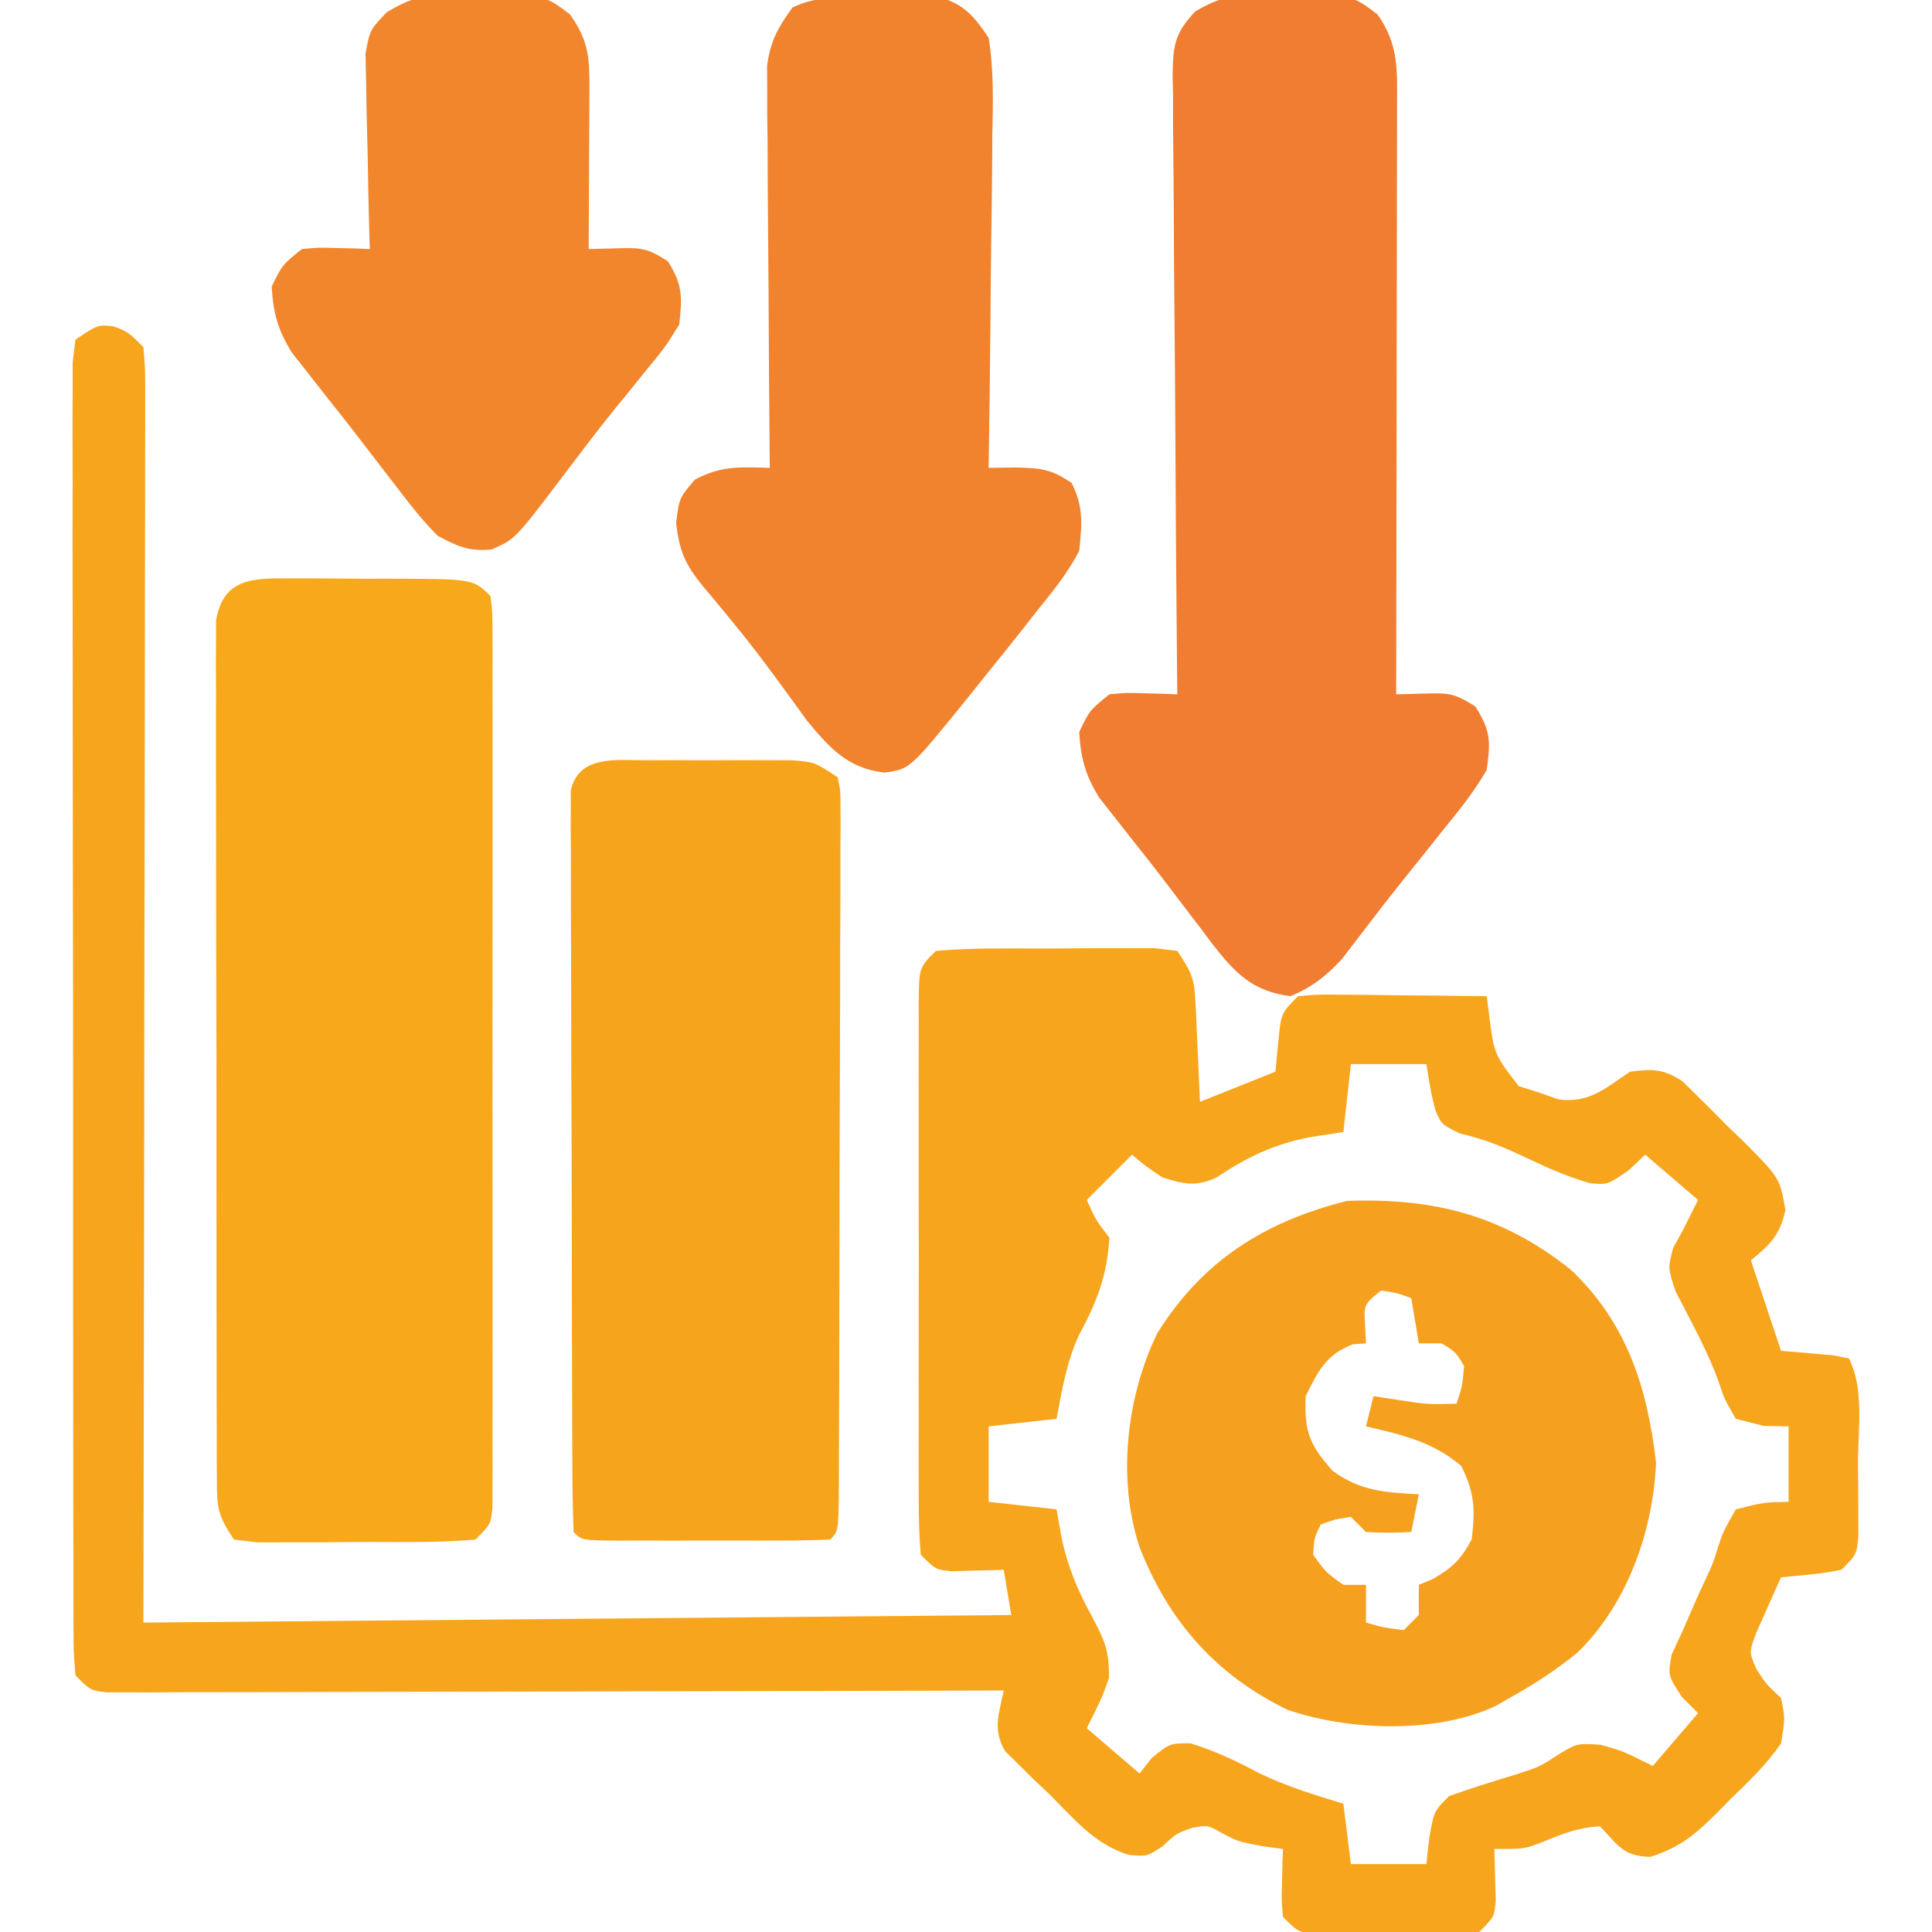 <svg xmlns="http://www.w3.org/2000/svg" width="256" height="256"><path d="M0 0 C1.938 0.75 1.938 0.75 3.938 2.75 C4.184 5.635 4.184 5.635 4.178 9.406 C4.18 10.098 4.181 10.79 4.183 11.503 C4.186 13.832 4.175 16.161 4.165 18.491 C4.164 20.156 4.164 21.821 4.165 23.487 C4.166 28.017 4.154 32.548 4.14 37.079 C4.128 41.81 4.127 46.541 4.124 51.273 C4.118 60.236 4.102 69.2 4.082 78.164 C4.055 90.273 4.044 102.383 4.033 114.492 C4.014 133.578 3.974 152.664 3.938 171.75 C60.862 171.255 60.862 171.255 118.938 170.75 C118.608 168.77 118.278 166.79 117.938 164.75 C117.311 164.773 116.685 164.796 116.039 164.82 C115.222 164.838 114.405 164.856 113.562 164.875 C112.75 164.898 111.938 164.921 111.102 164.945 C108.938 164.75 108.938 164.75 106.938 162.75 C106.739 160.261 106.665 157.884 106.679 155.395 C106.675 154.637 106.672 153.879 106.668 153.098 C106.659 150.586 106.665 148.074 106.672 145.562 C106.671 143.821 106.669 142.08 106.666 140.339 C106.663 136.687 106.667 133.036 106.677 129.384 C106.688 124.696 106.682 120.008 106.67 115.32 C106.662 111.724 106.665 108.128 106.67 104.532 C106.671 102.803 106.67 101.074 106.665 99.346 C106.66 96.932 106.668 94.519 106.679 92.105 C106.675 91.386 106.671 90.667 106.666 89.927 C106.709 84.979 106.709 84.979 108.938 82.75 C113.499 82.35 118.074 82.421 122.65 82.434 C124.929 82.437 127.206 82.414 129.484 82.389 C130.927 82.386 132.37 82.386 133.812 82.387 C135.789 82.382 135.789 82.382 137.805 82.378 C138.839 82.501 139.872 82.623 140.938 82.75 C142.913 85.713 143.201 86.43 143.352 89.762 C143.39 90.519 143.429 91.276 143.469 92.057 C143.515 93.235 143.515 93.235 143.562 94.438 C143.601 95.235 143.64 96.032 143.68 96.854 C143.774 98.819 143.857 100.784 143.938 102.75 C147.238 101.43 150.537 100.11 153.938 98.75 C154.123 96.832 154.123 96.832 154.312 94.875 C154.688 91 154.688 91 156.938 88.75 C159.459 88.523 159.459 88.523 162.602 88.555 C163.723 88.561 164.845 88.568 166 88.574 C167.763 88.599 167.763 88.599 169.562 88.625 C170.746 88.634 171.929 88.643 173.148 88.652 C176.078 88.676 179.008 88.709 181.938 88.75 C182.025 89.44 182.113 90.13 182.204 90.841 C182.894 96.42 182.894 96.42 186.18 100.672 C187.049 100.945 187.917 101.218 188.812 101.5 C189.676 101.804 190.54 102.108 191.43 102.422 C195.547 102.961 197.583 100.986 200.938 98.75 C203.896 98.368 205.368 98.375 207.882 100.032 C209.855 101.965 211.818 103.901 213.75 105.875 C214.443 106.54 215.136 107.205 215.85 107.891 C220.783 112.848 220.783 112.848 221.512 117.094 C220.799 120.389 219.519 121.652 216.938 123.75 C217.142 124.365 217.347 124.98 217.559 125.613 C218.685 128.992 219.811 132.371 220.938 135.75 C221.895 135.823 221.895 135.823 222.871 135.898 C223.697 135.973 224.524 136.048 225.375 136.125 C226.199 136.195 227.022 136.264 227.871 136.336 C228.553 136.473 229.235 136.609 229.938 136.75 C231.997 140.869 231.122 146.224 231.125 150.75 C231.137 151.869 231.149 152.988 231.162 154.141 C231.164 155.208 231.166 156.275 231.168 157.375 C231.172 158.357 231.176 159.34 231.18 160.352 C230.938 162.75 230.938 162.75 228.938 164.75 C226.282 165.315 223.646 165.488 220.938 165.75 C220.21 167.325 219.506 168.91 218.812 170.5 C218.418 171.382 218.024 172.263 217.617 173.172 C216.694 175.705 216.694 175.705 217.695 177.953 C218.948 179.88 218.948 179.88 220.938 181.75 C221.477 184.418 221.477 184.418 220.938 187.75 C219.041 190.515 216.729 192.751 214.312 195.062 C213.695 195.695 213.078 196.327 212.441 196.979 C209.529 199.839 207.552 201.558 203.605 202.793 C200.024 202.735 199.353 201.243 196.938 198.75 C194.075 198.897 192.015 199.718 189.375 200.812 C186.938 201.75 186.938 201.75 182.938 201.75 C182.961 202.376 182.984 203.003 183.008 203.648 C183.026 204.466 183.044 205.283 183.062 206.125 C183.086 206.937 183.109 207.749 183.133 208.586 C182.938 210.75 182.938 210.75 180.938 212.75 C178.539 213.009 178.539 213.009 175.562 213.016 C174.495 213.018 173.428 213.021 172.328 213.023 C171.209 213.016 170.09 213.008 168.938 213 C167.819 213.008 166.7 213.015 165.547 213.023 C164.48 213.021 163.412 213.018 162.312 213.016 C161.33 213.013 160.348 213.011 159.336 213.009 C156.938 212.75 156.938 212.75 154.938 210.75 C154.742 208.586 154.742 208.586 154.812 206.125 C154.831 205.308 154.849 204.49 154.867 203.648 C154.89 203.022 154.914 202.395 154.938 201.75 C153.576 201.564 153.576 201.564 152.188 201.375 C148.938 200.75 148.938 200.75 146.812 199.625 C144.977 198.576 144.977 198.576 142.938 198.938 C140.823 199.677 140.823 199.677 139 201.375 C136.938 202.75 136.938 202.75 134.546 202.534 C130.032 201.177 127.326 197.835 124.062 194.562 C123.361 193.902 122.66 193.241 121.938 192.561 C121.28 191.908 120.623 191.255 119.945 190.582 C119.343 189.991 118.742 189.401 118.122 188.792 C116.441 185.894 117.299 183.945 117.938 180.75 C117.316 180.752 116.694 180.754 116.053 180.756 C100.94 180.8 85.826 180.833 70.712 180.854 C63.403 180.864 56.094 180.878 48.785 180.901 C42.416 180.921 36.048 180.934 29.679 180.938 C26.305 180.941 22.931 180.947 19.558 180.961 C15.796 180.976 12.034 180.978 8.272 180.977 C7.148 180.984 6.023 180.991 4.865 180.999 C3.844 180.996 2.823 180.993 1.772 180.991 C0.436 180.993 0.436 180.993 -0.927 180.996 C-3.062 180.75 -3.062 180.75 -5.062 178.75 C-5.317 175.745 -5.317 175.745 -5.323 171.803 C-5.327 171.08 -5.331 170.357 -5.335 169.612 C-5.345 167.177 -5.341 164.742 -5.337 162.307 C-5.342 160.566 -5.347 158.825 -5.353 157.084 C-5.366 152.347 -5.367 147.609 -5.364 142.872 C-5.363 138.923 -5.368 134.973 -5.373 131.024 C-5.384 121.712 -5.384 112.399 -5.378 103.086 C-5.372 93.465 -5.384 83.844 -5.406 74.222 C-5.423 65.973 -5.429 57.725 -5.426 49.476 C-5.424 44.544 -5.427 39.612 -5.441 34.68 C-5.453 30.044 -5.452 25.409 -5.438 20.773 C-5.436 19.067 -5.439 17.362 -5.447 15.657 C-5.457 13.337 -5.449 11.017 -5.437 8.697 C-5.437 7.396 -5.437 6.095 -5.437 4.755 C-5.314 3.763 -5.19 2.772 -5.062 1.75 C-2.062 -0.25 -2.062 -0.25 0 0 Z M163.938 97.75 C163.607 100.72 163.278 103.69 162.938 106.75 C161.473 106.977 160.009 107.204 158.5 107.438 C153.659 108.37 150.125 110.106 146.043 112.824 C143.275 114.041 141.785 113.637 138.938 112.75 C136.625 111.188 136.625 111.188 134.938 109.75 C132.958 111.73 130.977 113.71 128.938 115.75 C130.158 118.441 130.158 118.441 131.938 120.75 C131.628 125.812 130.312 129.191 127.926 133.617 C126.266 137.2 125.663 140.881 124.938 144.75 C120.483 145.245 120.483 145.245 115.938 145.75 C115.938 149.05 115.938 152.35 115.938 155.75 C118.907 156.08 121.877 156.41 124.938 156.75 C125.164 158.029 125.391 159.308 125.625 160.625 C126.445 164.455 127.75 167.505 129.625 170.938 C131.31 174.134 131.943 175.439 131.875 179.125 C130.938 181.75 130.938 181.75 128.938 185.75 C131.248 187.73 133.558 189.71 135.938 191.75 C136.474 191.069 137.01 190.389 137.562 189.688 C139.938 187.75 139.938 187.75 142.688 187.75 C145.973 188.761 148.745 190.092 151.77 191.695 C155.355 193.44 159.13 194.587 162.938 195.75 C163.433 199.71 163.433 199.71 163.938 203.75 C167.238 203.75 170.537 203.75 173.938 203.75 C174.061 202.636 174.185 201.523 174.312 200.375 C174.938 196.75 174.938 196.75 176.938 194.75 C179.893 193.672 182.887 192.771 185.895 191.848 C188.972 190.852 188.972 190.852 191.633 189.109 C193.938 187.75 193.938 187.75 197 187.938 C199.938 188.75 199.938 188.75 203.938 190.75 C206.907 187.285 206.907 187.285 209.938 183.75 C209.236 183.049 208.535 182.347 207.812 181.625 C205.938 178.75 205.938 178.75 206.438 176 C206.933 174.928 207.428 173.855 207.938 172.75 C208.584 171.271 209.23 169.792 209.875 168.312 C210.228 167.551 210.581 166.789 210.945 166.004 C211.959 163.804 211.959 163.804 212.617 161.652 C213.25 159.75 213.25 159.75 214.938 156.75 C218.625 155.812 218.625 155.812 221.938 155.75 C221.938 152.45 221.938 149.15 221.938 145.75 C220.298 145.719 220.298 145.719 218.625 145.688 C217.408 145.378 216.191 145.069 214.938 144.75 C213.375 142 213.375 142 212.766 140.117 C211.269 135.84 209.004 131.869 206.949 127.836 C205.938 124.75 205.938 124.75 206.645 122.102 C207.071 121.326 207.498 120.55 207.938 119.75 C208.597 118.43 209.257 117.11 209.938 115.75 C207.627 113.77 205.317 111.79 202.938 109.75 C201.855 110.771 201.855 110.771 200.75 111.812 C197.938 113.75 197.938 113.75 195.602 113.523 C192.737 112.692 190.191 111.599 187.5 110.312 C184.367 108.818 181.776 107.713 178.375 106.938 C175.938 105.75 175.938 105.75 175.137 103.855 C174.562 101.625 174.562 101.625 173.938 97.75 C170.637 97.75 167.338 97.75 163.938 97.75 Z " fill="#F7A51C" transform="translate(15.062,43.25)"></path><path d="M0 0 C1.019 -0.001 1.019 -0.001 2.058 -0.002 C3.491 0.001 4.924 0.011 6.357 0.027 C8.554 0.051 10.75 0.048 12.947 0.041 C23.717 0.084 23.717 0.084 25.996 2.363 C26.248 4.525 26.248 4.525 26.25 7.26 C26.256 8.295 26.261 9.329 26.267 10.396 C26.263 11.535 26.259 12.675 26.255 13.85 C26.258 15.046 26.262 16.243 26.266 17.476 C26.273 20.763 26.271 24.05 26.265 27.337 C26.26 30.773 26.264 34.209 26.268 37.645 C26.271 43.415 26.266 49.185 26.257 54.956 C26.246 61.632 26.249 68.309 26.26 74.986 C26.27 80.712 26.271 86.439 26.266 92.165 C26.262 95.588 26.262 99.011 26.269 102.434 C26.276 106.248 26.266 110.063 26.255 113.877 C26.259 115.017 26.263 116.157 26.267 117.331 C26.259 118.883 26.259 118.883 26.25 120.467 C26.249 121.369 26.249 122.272 26.248 123.202 C25.996 125.363 25.996 125.363 23.996 127.363 C19.435 127.763 14.86 127.692 10.283 127.679 C8.005 127.676 5.728 127.699 3.449 127.725 C2.007 127.727 0.564 127.728 -0.879 127.727 C-2.855 127.731 -2.855 127.731 -4.871 127.736 C-5.905 127.613 -6.939 127.49 -8.004 127.363 C-10.176 124.105 -10.256 123.196 -10.265 119.429 C-10.272 118.411 -10.279 117.393 -10.286 116.345 C-10.284 115.229 -10.281 114.113 -10.279 112.963 C-10.284 111.787 -10.289 110.611 -10.294 109.4 C-10.306 106.175 -10.308 102.95 -10.305 99.724 C-10.304 97.033 -10.309 94.342 -10.314 91.65 C-10.325 85.302 -10.326 78.953 -10.32 72.605 C-10.314 66.053 -10.326 59.5 -10.347 52.948 C-10.365 47.324 -10.371 41.7 -10.368 36.077 C-10.366 32.717 -10.368 29.357 -10.382 25.997 C-10.395 22.253 -10.388 18.508 -10.376 14.764 C-10.384 13.648 -10.392 12.532 -10.399 11.382 C-10.392 10.364 -10.385 9.346 -10.378 8.297 C-10.378 7.412 -10.378 6.526 -10.379 5.614 C-9.397 -0.28 -5.151 -0.012 0 0 Z " fill="#F7A81B" transform="translate(39.004,76.637)"></path><path d="M0 0 C0.823 -0.005 1.646 -0.01 2.494 -0.016 C3.34 -0 4.187 0.015 5.059 0.031 C5.909 0.016 6.759 0 7.635 -0.016 C13.823 0.023 13.823 0.023 17.023 2.438 C19.866 6.479 19.631 9.856 19.61 14.653 C19.61 15.492 19.61 16.331 19.61 17.196 C19.609 19.977 19.602 22.758 19.594 25.539 C19.592 27.464 19.59 29.39 19.589 31.315 C19.586 36.388 19.576 41.462 19.565 46.535 C19.555 51.709 19.55 56.884 19.545 62.059 C19.534 72.216 19.517 82.374 19.496 92.531 C20.765 92.498 22.033 92.464 23.34 92.43 C26.458 92.347 27.278 92.39 29.996 94.156 C32.016 97.354 32.02 98.766 31.496 102.531 C29.79 105.519 27.668 108.121 25.496 110.781 C24.606 111.903 24.606 111.903 23.697 113.047 C22.514 114.536 21.324 116.02 20.129 117.499 C18.735 119.234 17.372 120.985 16.027 122.758 C15.357 123.632 14.687 124.506 13.996 125.406 C13.429 126.146 12.862 126.886 12.277 127.648 C10.121 129.927 8.402 131.309 5.496 132.531 C0.43 131.874 -1.847 129.46 -4.843 125.631 C-5.329 124.979 -5.815 124.328 -6.316 123.656 C-6.831 122.987 -7.345 122.318 -7.874 121.629 C-8.922 120.262 -9.965 118.89 -11.001 117.513 C-12.391 115.681 -13.81 113.878 -15.246 112.082 C-16.053 111.055 -16.86 110.027 -17.691 108.969 C-18.407 108.06 -19.122 107.151 -19.859 106.215 C-21.701 103.209 -22.287 101.037 -22.504 97.531 C-21.129 94.656 -21.129 94.656 -18.504 92.531 C-16.279 92.324 -16.279 92.324 -13.84 92.398 C-13.028 92.418 -12.217 92.437 -11.38 92.457 C-10.761 92.481 -10.142 92.506 -9.504 92.531 C-9.521 90.891 -9.521 90.891 -9.538 89.217 C-9.639 78.917 -9.714 68.618 -9.763 58.317 C-9.789 53.021 -9.824 47.726 -9.881 42.431 C-9.935 37.321 -9.965 32.212 -9.978 27.103 C-9.988 25.152 -10.006 23.202 -10.033 21.251 C-10.069 18.522 -10.074 15.793 -10.072 13.063 C-10.098 11.851 -10.098 11.851 -10.126 10.614 C-10.09 6.665 -9.889 4.933 -7.109 2.03 C-4.448 0.499 -3.03 0.018 0 0 Z " fill="#F07D31" transform="translate(165.504,-0.531)"></path><path d="M0 0 C1.285 -0.003 2.57 -0.005 3.895 -0.008 C4.897 -0.002 4.897 -0.002 5.92 0.005 C7.962 0.016 10.002 0.005 12.043 -0.008 C13.328 -0.005 14.613 -0.003 15.938 0 C17.118 0.002 18.298 0.005 19.514 0.007 C22.469 0.266 22.469 0.266 25.469 2.266 C25.841 4.071 25.841 4.071 25.836 6.296 C25.845 7.56 25.845 7.56 25.853 8.849 C25.844 9.776 25.835 10.702 25.825 11.656 C25.827 12.631 25.829 13.605 25.831 14.608 C25.834 17.839 25.816 21.07 25.797 24.301 C25.794 26.538 25.792 28.774 25.791 31.011 C25.787 35.703 25.772 40.394 25.75 45.086 C25.722 51.115 25.711 57.143 25.706 63.172 C25.702 67.791 25.692 72.411 25.68 77.03 C25.675 79.254 25.67 81.478 25.666 83.701 C25.659 86.802 25.646 89.903 25.63 93.004 C25.629 93.932 25.628 94.861 25.626 95.817 C25.583 102.151 25.583 102.151 24.469 103.266 C22.032 103.366 19.625 103.405 17.188 103.398 C16.459 103.399 15.73 103.4 14.979 103.401 C13.436 103.402 11.893 103.4 10.349 103.396 C7.979 103.391 5.609 103.396 3.238 103.402 C1.742 103.402 0.246 103.4 -1.25 103.398 C-2.32 103.401 -2.32 103.401 -3.412 103.405 C-8.416 103.381 -8.416 103.381 -9.531 102.266 C-9.643 99.171 -9.689 96.099 -9.692 93.004 C-9.697 92.032 -9.702 91.06 -9.707 90.058 C-9.722 86.826 -9.729 83.595 -9.734 80.363 C-9.74 78.127 -9.746 75.892 -9.752 73.656 C-9.762 68.962 -9.768 64.269 -9.771 59.575 C-9.777 53.548 -9.801 47.521 -9.829 41.493 C-9.848 36.874 -9.853 32.254 -9.855 27.635 C-9.858 25.412 -9.866 23.189 -9.879 20.966 C-9.896 17.863 -9.894 14.76 -9.888 11.656 C-9.897 10.73 -9.906 9.804 -9.916 8.849 C-9.91 8.007 -9.904 7.164 -9.899 6.296 C-9.9 5.561 -9.902 4.827 -9.903 4.071 C-8.914 -0.73 -3.849 0.007 0 0 Z " fill="#F7A41D" transform="translate(85.531,100.734)"></path><path d="M0 0 C7.421 7.014 10.168 15.694 11.289 25.625 C10.857 34.765 7.461 44.331 0.852 50.75 C-2.001 53.068 -4.936 54.969 -8.148 56.75 C-8.74 57.092 -9.332 57.433 -9.941 57.785 C-17.777 61.504 -29.465 61.092 -37.523 58.312 C-47.027 53.745 -53.373 46.478 -57.148 36.75 C-60.142 27.77 -58.883 16.822 -54.816 8.438 C-48.833 -1.202 -40.532 -6.404 -29.648 -9.125 C-18.152 -9.536 -9.08 -7.235 0 0 Z M-25.148 2.75 C-27.436 4.589 -27.436 4.589 -27.273 7.375 C-27.212 8.551 -27.212 8.551 -27.148 9.75 C-27.726 9.791 -28.303 9.832 -28.898 9.875 C-32.464 11.262 -33.471 13.395 -35.148 16.75 C-35.312 21.405 -34.695 23.137 -31.586 26.625 C-27.967 29.311 -24.573 29.521 -20.148 29.75 C-20.478 31.4 -20.808 33.05 -21.148 34.75 C-24.023 34.875 -24.023 34.875 -27.148 34.75 C-27.808 34.09 -28.468 33.43 -29.148 32.75 C-31.257 33.069 -31.257 33.069 -33.148 33.75 C-34.012 35.531 -34.012 35.531 -34.148 37.75 C-32.482 40.083 -32.482 40.083 -30.148 41.75 C-29.158 41.75 -28.168 41.75 -27.148 41.75 C-27.148 43.4 -27.148 45.05 -27.148 46.75 C-24.751 47.43 -24.751 47.43 -22.148 47.75 C-21.488 47.09 -20.828 46.43 -20.148 45.75 C-20.148 44.43 -20.148 43.11 -20.148 41.75 C-19.55 41.502 -18.952 41.255 -18.336 41 C-15.703 39.496 -14.594 38.425 -13.148 35.75 C-12.651 31.84 -12.754 29.538 -14.523 26 C-18.287 22.774 -22.386 21.868 -27.148 20.75 C-26.818 19.43 -26.488 18.11 -26.148 16.75 C-25.076 16.915 -24.003 17.08 -22.898 17.25 C-19.118 17.838 -19.118 17.838 -15.148 17.75 C-14.379 15.405 -14.379 15.405 -14.148 12.75 C-15.295 10.853 -15.295 10.853 -17.148 9.75 C-18.138 9.75 -19.128 9.75 -20.148 9.75 C-20.478 7.77 -20.808 5.79 -21.148 3.75 C-23.04 3.069 -23.04 3.069 -25.148 2.75 Z " fill="#F6A01F" transform="translate(208.148,168.25)"></path><path d="M0 0 C1.283 -0.056 1.283 -0.056 2.592 -0.113 C3.84 -0.131 3.84 -0.131 5.113 -0.148 C6.249 -0.178 6.249 -0.178 7.407 -0.208 C11.241 0.773 12.438 2.091 14.688 5.375 C15.385 9.697 15.268 13.964 15.176 18.332 C15.169 19.59 15.162 20.848 15.154 22.144 C15.131 25.477 15.086 28.809 15.031 32.141 C14.98 35.547 14.957 38.952 14.932 42.357 C14.877 49.03 14.793 55.703 14.688 62.375 C15.794 62.357 16.9 62.339 18.039 62.32 C21.424 62.371 22.965 62.49 25.688 64.375 C27.281 67.562 27.056 69.839 26.688 73.375 C25.205 76.228 23.272 78.635 21.25 81.125 C20.708 81.818 20.166 82.511 19.608 83.225 C17.985 85.29 16.34 87.334 14.688 89.375 C13.777 90.513 12.867 91.651 11.957 92.789 C4.267 102.298 4.267 102.298 0.875 102.75 C-3.978 102.179 -6.376 99.513 -9.418 95.816 C-10.105 94.866 -10.792 93.916 -11.5 92.938 C-13.97 89.536 -16.438 86.185 -19.117 82.945 C-19.577 82.38 -20.037 81.815 -20.511 81.232 C-21.399 80.145 -22.299 79.069 -23.214 78.004 C-25.543 75.113 -26.313 73.37 -26.719 69.641 C-26.312 66.375 -26.312 66.375 -24.25 63.938 C-20.701 62.05 -18.276 62.258 -14.312 62.375 C-14.319 61.685 -14.326 60.994 -14.333 60.283 C-14.399 53.096 -14.444 45.91 -14.477 38.724 C-14.491 36.042 -14.512 33.36 -14.539 30.678 C-14.575 26.823 -14.592 22.968 -14.605 19.113 C-14.629 17.315 -14.629 17.315 -14.652 15.48 C-14.653 14.359 -14.653 13.238 -14.653 12.083 C-14.663 10.608 -14.663 10.608 -14.673 9.102 C-14.246 5.873 -13.217 3.995 -11.312 1.375 C-7.808 -0.377 -3.862 0.063 0 0 Z " fill="#F1822E" transform="translate(116.312,-0.375)"></path><path d="M0 0 C0.823 -0.005 1.646 -0.01 2.494 -0.016 C3.34 -0 4.187 0.015 5.059 0.031 C5.909 0.016 6.759 0 7.635 -0.016 C13.823 0.023 13.823 0.023 17.023 2.438 C19.571 6.06 19.614 8.212 19.594 12.633 C19.591 13.845 19.587 15.056 19.584 16.305 C19.571 18.211 19.571 18.211 19.559 20.156 C19.554 21.435 19.55 22.714 19.545 24.031 C19.533 27.198 19.517 30.365 19.496 33.531 C21.399 33.481 21.399 33.481 23.34 33.43 C26.458 33.347 27.278 33.39 29.996 35.156 C31.964 38.272 31.911 39.879 31.496 43.531 C29.66 46.504 29.66 46.504 27.121 49.594 C26.205 50.727 25.29 51.862 24.375 52.996 C23.664 53.864 23.664 53.864 22.938 54.75 C20.577 57.667 18.325 60.666 16.059 63.656 C9.741 71.992 9.741 71.992 6.621 73.344 C3.607 73.61 2.194 72.957 -0.504 71.531 C-2.638 69.405 -4.434 67.053 -6.254 64.656 C-6.773 63.987 -7.291 63.318 -7.825 62.629 C-8.883 61.261 -9.936 59.889 -10.985 58.513 C-12.386 56.685 -13.812 54.881 -15.25 53.082 C-16.458 51.541 -16.458 51.541 -17.691 49.969 C-18.407 49.06 -19.122 48.151 -19.859 47.215 C-21.701 44.209 -22.287 42.037 -22.504 38.531 C-21.129 35.656 -21.129 35.656 -18.504 33.531 C-16.279 33.324 -16.279 33.324 -13.84 33.398 C-13.028 33.418 -12.217 33.437 -11.38 33.457 C-10.761 33.481 -10.142 33.506 -9.504 33.531 C-9.53 32.674 -9.556 31.816 -9.583 30.933 C-9.669 27.742 -9.731 24.552 -9.779 21.361 C-9.804 19.981 -9.838 18.602 -9.881 17.223 C-9.942 15.238 -9.967 13.252 -9.992 11.266 C-10.018 10.072 -10.045 8.878 -10.072 7.647 C-9.504 4.531 -9.504 4.531 -7.255 2.144 C-4.503 0.531 -3.133 0.019 0 0 Z " fill="#F2862C" transform="translate(58.504,-0.531)"></path></svg>